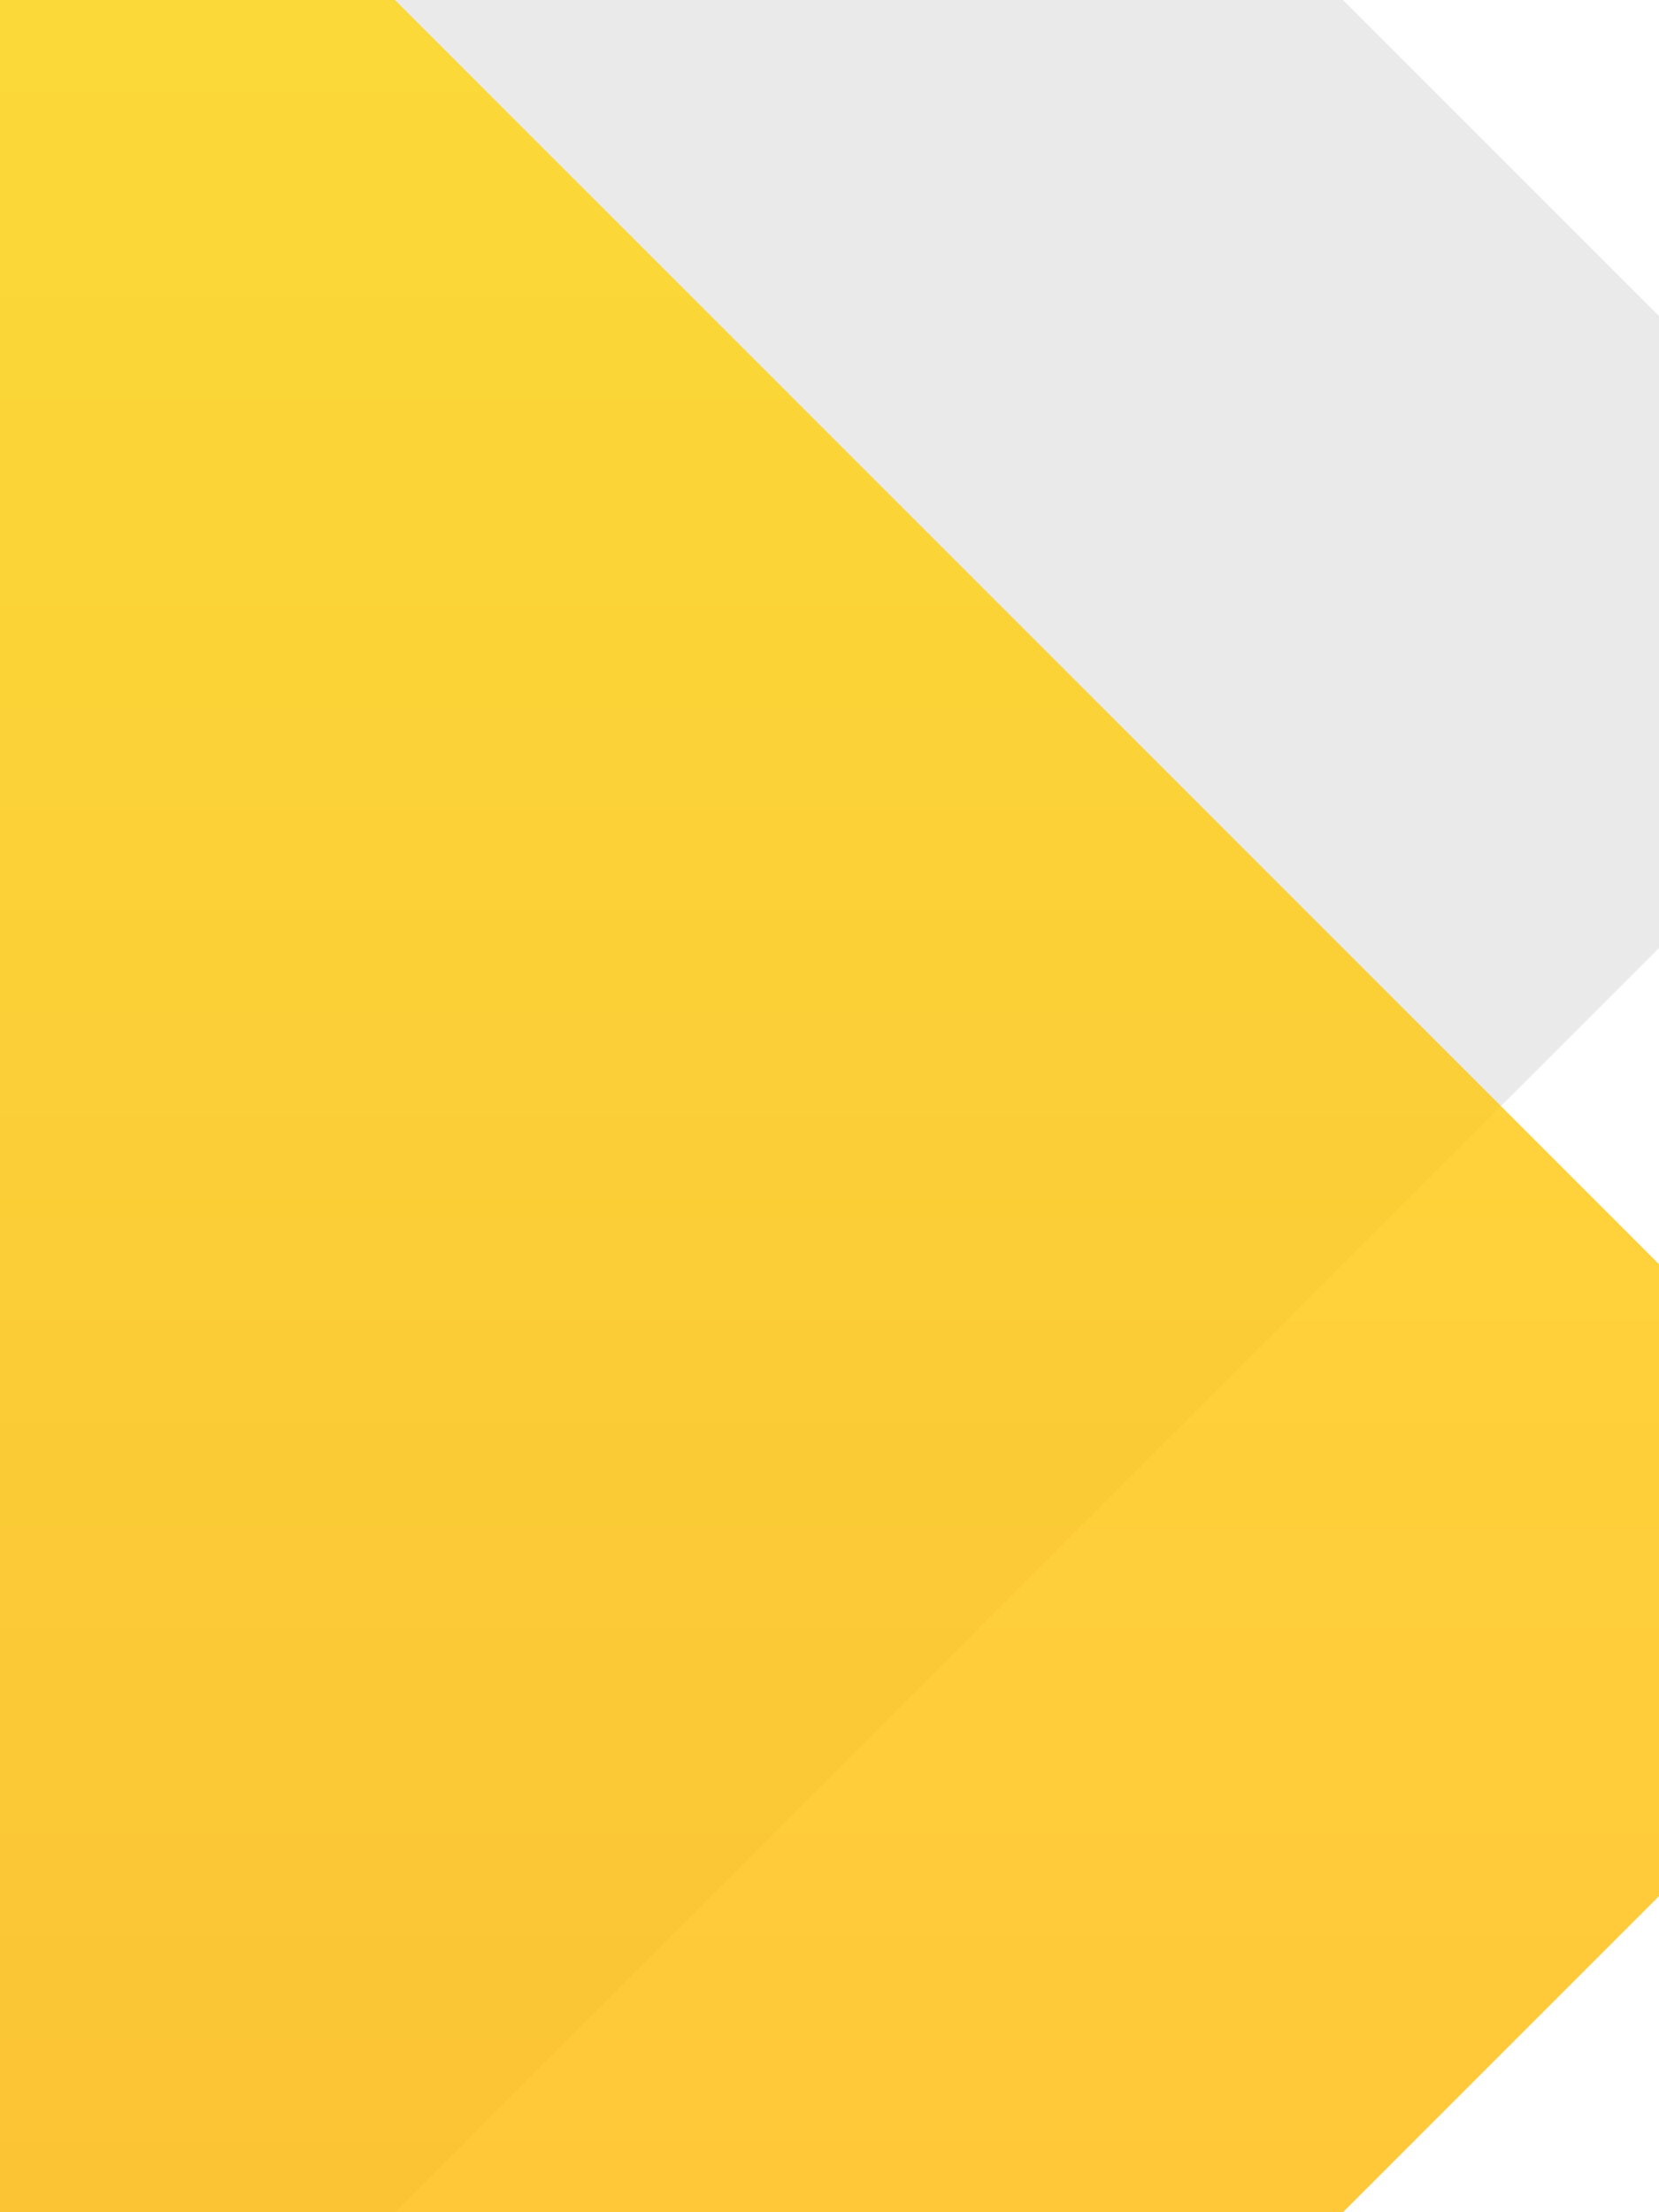 <?xml version="1.0" encoding="utf-8"?>
<svg xmlns="http://www.w3.org/2000/svg" width="15" height="20" fill="none" viewBox="0 0 15 20" stroke="rgb(30, 20, 73)">
  <path fill-rule="evenodd" d="M0 0h12.143L15 2.857v5.714L3.571 20H0z" clip-rule="evenodd" opacity="0.45" style="stroke-width: 0px; fill: rgb(210, 210, 210);"/>
  <path fill="url(#a)" fill-rule="evenodd" d="M3.571 0 15 11.429v5.714L12.143 20H0V0z" clip-rule="evenodd" opacity="0.8" style="stroke-width: 0px;"/>
  <defs>
    <linearGradient id="a" x1="7.5" x2="7.5" y1="0" y2="20" gradientUnits="userSpaceOnUse">
      <stop stop-color="#FFD50B"/>
      <stop offset="1" stop-color="#FFBA08"/>
    </linearGradient>
  </defs>
</svg>